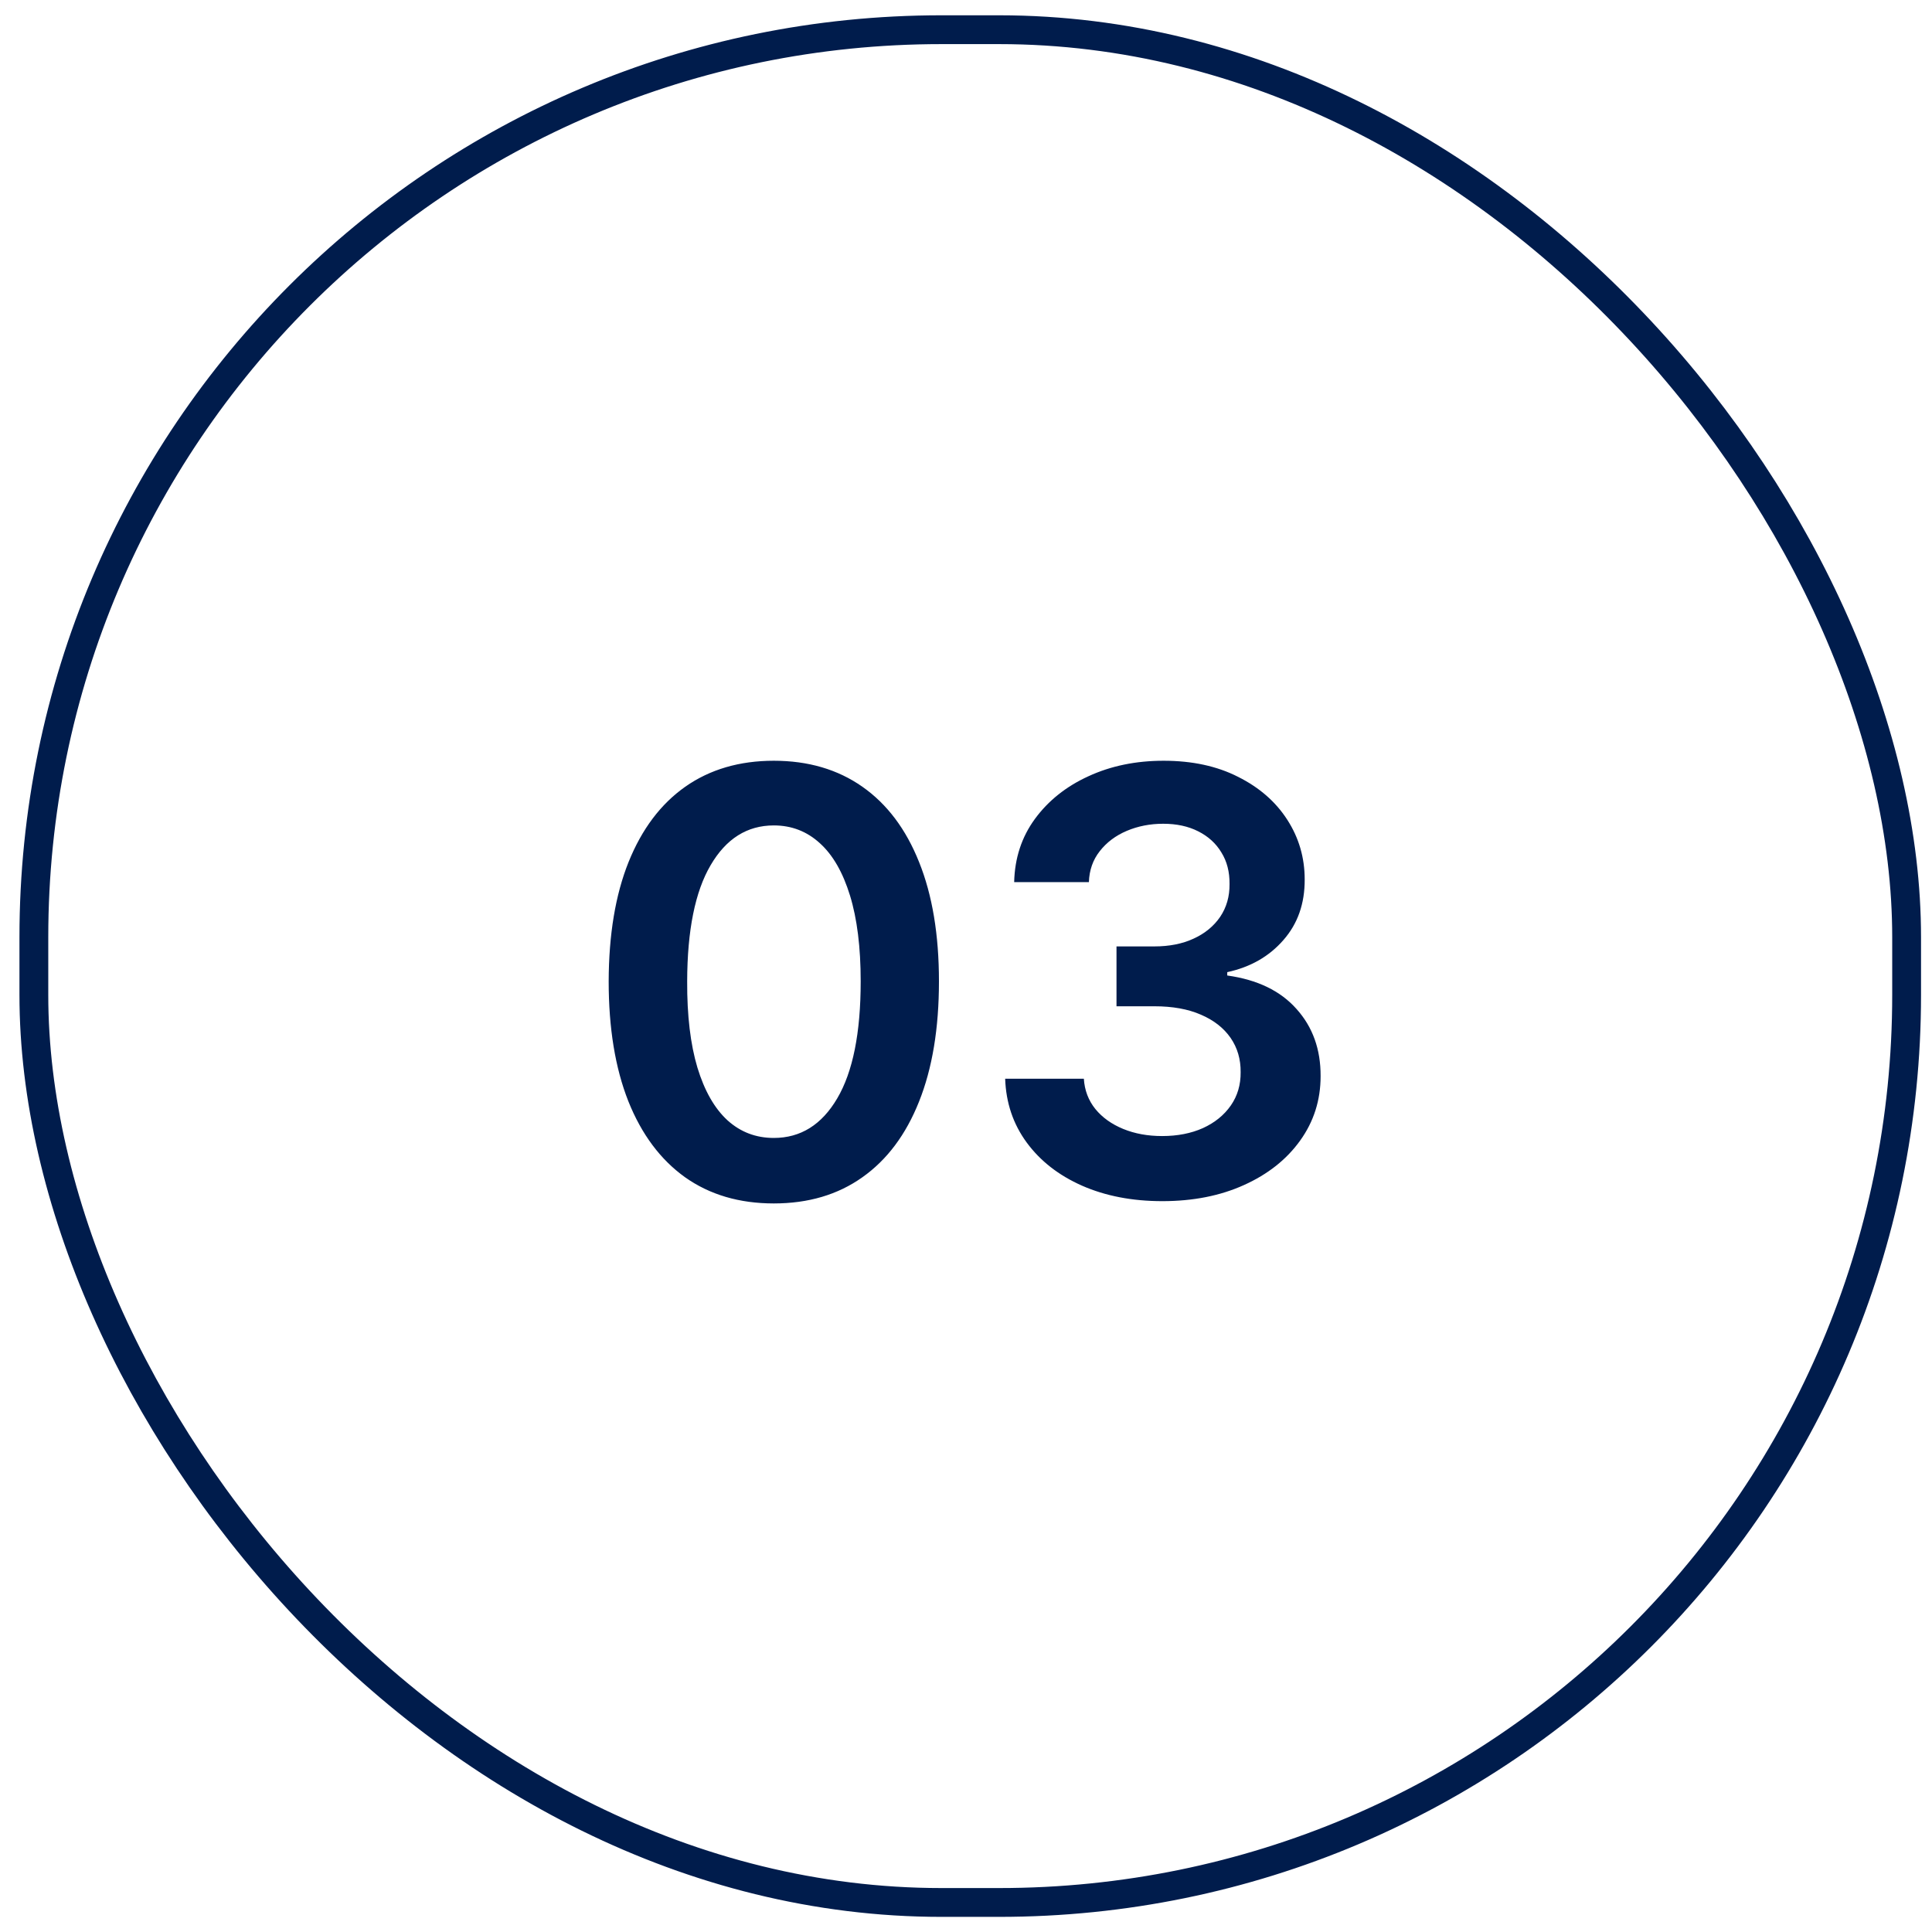 <svg xmlns="http://www.w3.org/2000/svg" fill="none" viewBox="0 0 59 59" height="59" width="59">
<rect stroke-width="0.88" stroke="#001C4C" rx="27.715" height="57.191" width="57.191" y="0.907" x="1.034"></rect>
<path fill="#001C4C" d="M23.631 36.751C22.578 36.751 21.675 36.485 20.921 35.952C20.171 35.415 19.593 34.642 19.189 33.632C18.788 32.618 18.588 31.397 18.588 29.969C18.592 28.542 18.794 27.327 19.195 26.326C19.6 25.32 20.177 24.553 20.927 24.025C21.681 23.496 22.583 23.232 23.631 23.232C24.679 23.232 25.581 23.496 26.335 24.025C27.089 24.553 27.666 25.32 28.067 26.326C28.472 27.331 28.674 28.546 28.674 29.969C28.674 31.401 28.472 32.624 28.067 33.638C27.666 34.648 27.089 35.42 26.335 35.952C25.585 36.485 24.684 36.751 23.631 36.751ZM23.631 34.751C24.449 34.751 25.095 34.348 25.568 33.542C26.045 32.733 26.284 31.542 26.284 29.969C26.284 28.93 26.175 28.056 25.958 27.349C25.74 26.641 25.434 26.108 25.037 25.75C24.641 25.388 24.172 25.207 23.631 25.207C22.817 25.207 22.174 25.612 21.701 26.422C21.228 27.227 20.989 28.41 20.985 29.969C20.98 31.013 21.085 31.891 21.298 32.603C21.515 33.315 21.822 33.851 22.218 34.214C22.615 34.572 23.086 34.751 23.631 34.751ZM35.496 36.681C34.576 36.681 33.758 36.523 33.042 36.208C32.33 35.893 31.768 35.454 31.354 34.891C30.941 34.329 30.721 33.679 30.696 32.942H33.099C33.121 33.295 33.238 33.604 33.451 33.868C33.664 34.128 33.947 34.331 34.301 34.476C34.655 34.621 35.051 34.693 35.49 34.693C35.959 34.693 36.374 34.612 36.736 34.45C37.099 34.284 37.382 34.054 37.587 33.76C37.791 33.466 37.891 33.127 37.887 32.743C37.891 32.347 37.789 31.998 37.58 31.695C37.371 31.393 37.069 31.156 36.672 30.986C36.28 30.815 35.807 30.73 35.253 30.73H34.096V28.902H35.253C35.709 28.902 36.108 28.823 36.449 28.665C36.794 28.508 37.065 28.286 37.261 28C37.456 27.711 37.552 27.376 37.548 26.997C37.552 26.626 37.469 26.305 37.299 26.032C37.133 25.755 36.896 25.54 36.589 25.386C36.287 25.233 35.931 25.156 35.522 25.156C35.121 25.156 34.751 25.229 34.41 25.373C34.069 25.518 33.794 25.725 33.585 25.993C33.376 26.258 33.265 26.573 33.253 26.939H30.971C30.988 26.206 31.199 25.563 31.604 25.009C32.013 24.451 32.558 24.016 33.24 23.705C33.922 23.39 34.687 23.232 35.535 23.232C36.408 23.232 37.167 23.396 37.81 23.724C38.458 24.048 38.959 24.485 39.312 25.035C39.666 25.584 39.843 26.192 39.843 26.856C39.847 27.594 39.63 28.212 39.191 28.71C38.756 29.209 38.185 29.535 37.478 29.688V29.79C38.398 29.918 39.103 30.259 39.594 30.813C40.088 31.363 40.333 32.047 40.329 32.865C40.329 33.598 40.12 34.254 39.702 34.834C39.289 35.409 38.718 35.861 37.989 36.189C37.265 36.517 36.434 36.681 35.496 36.681Z"></path>
</svg>
